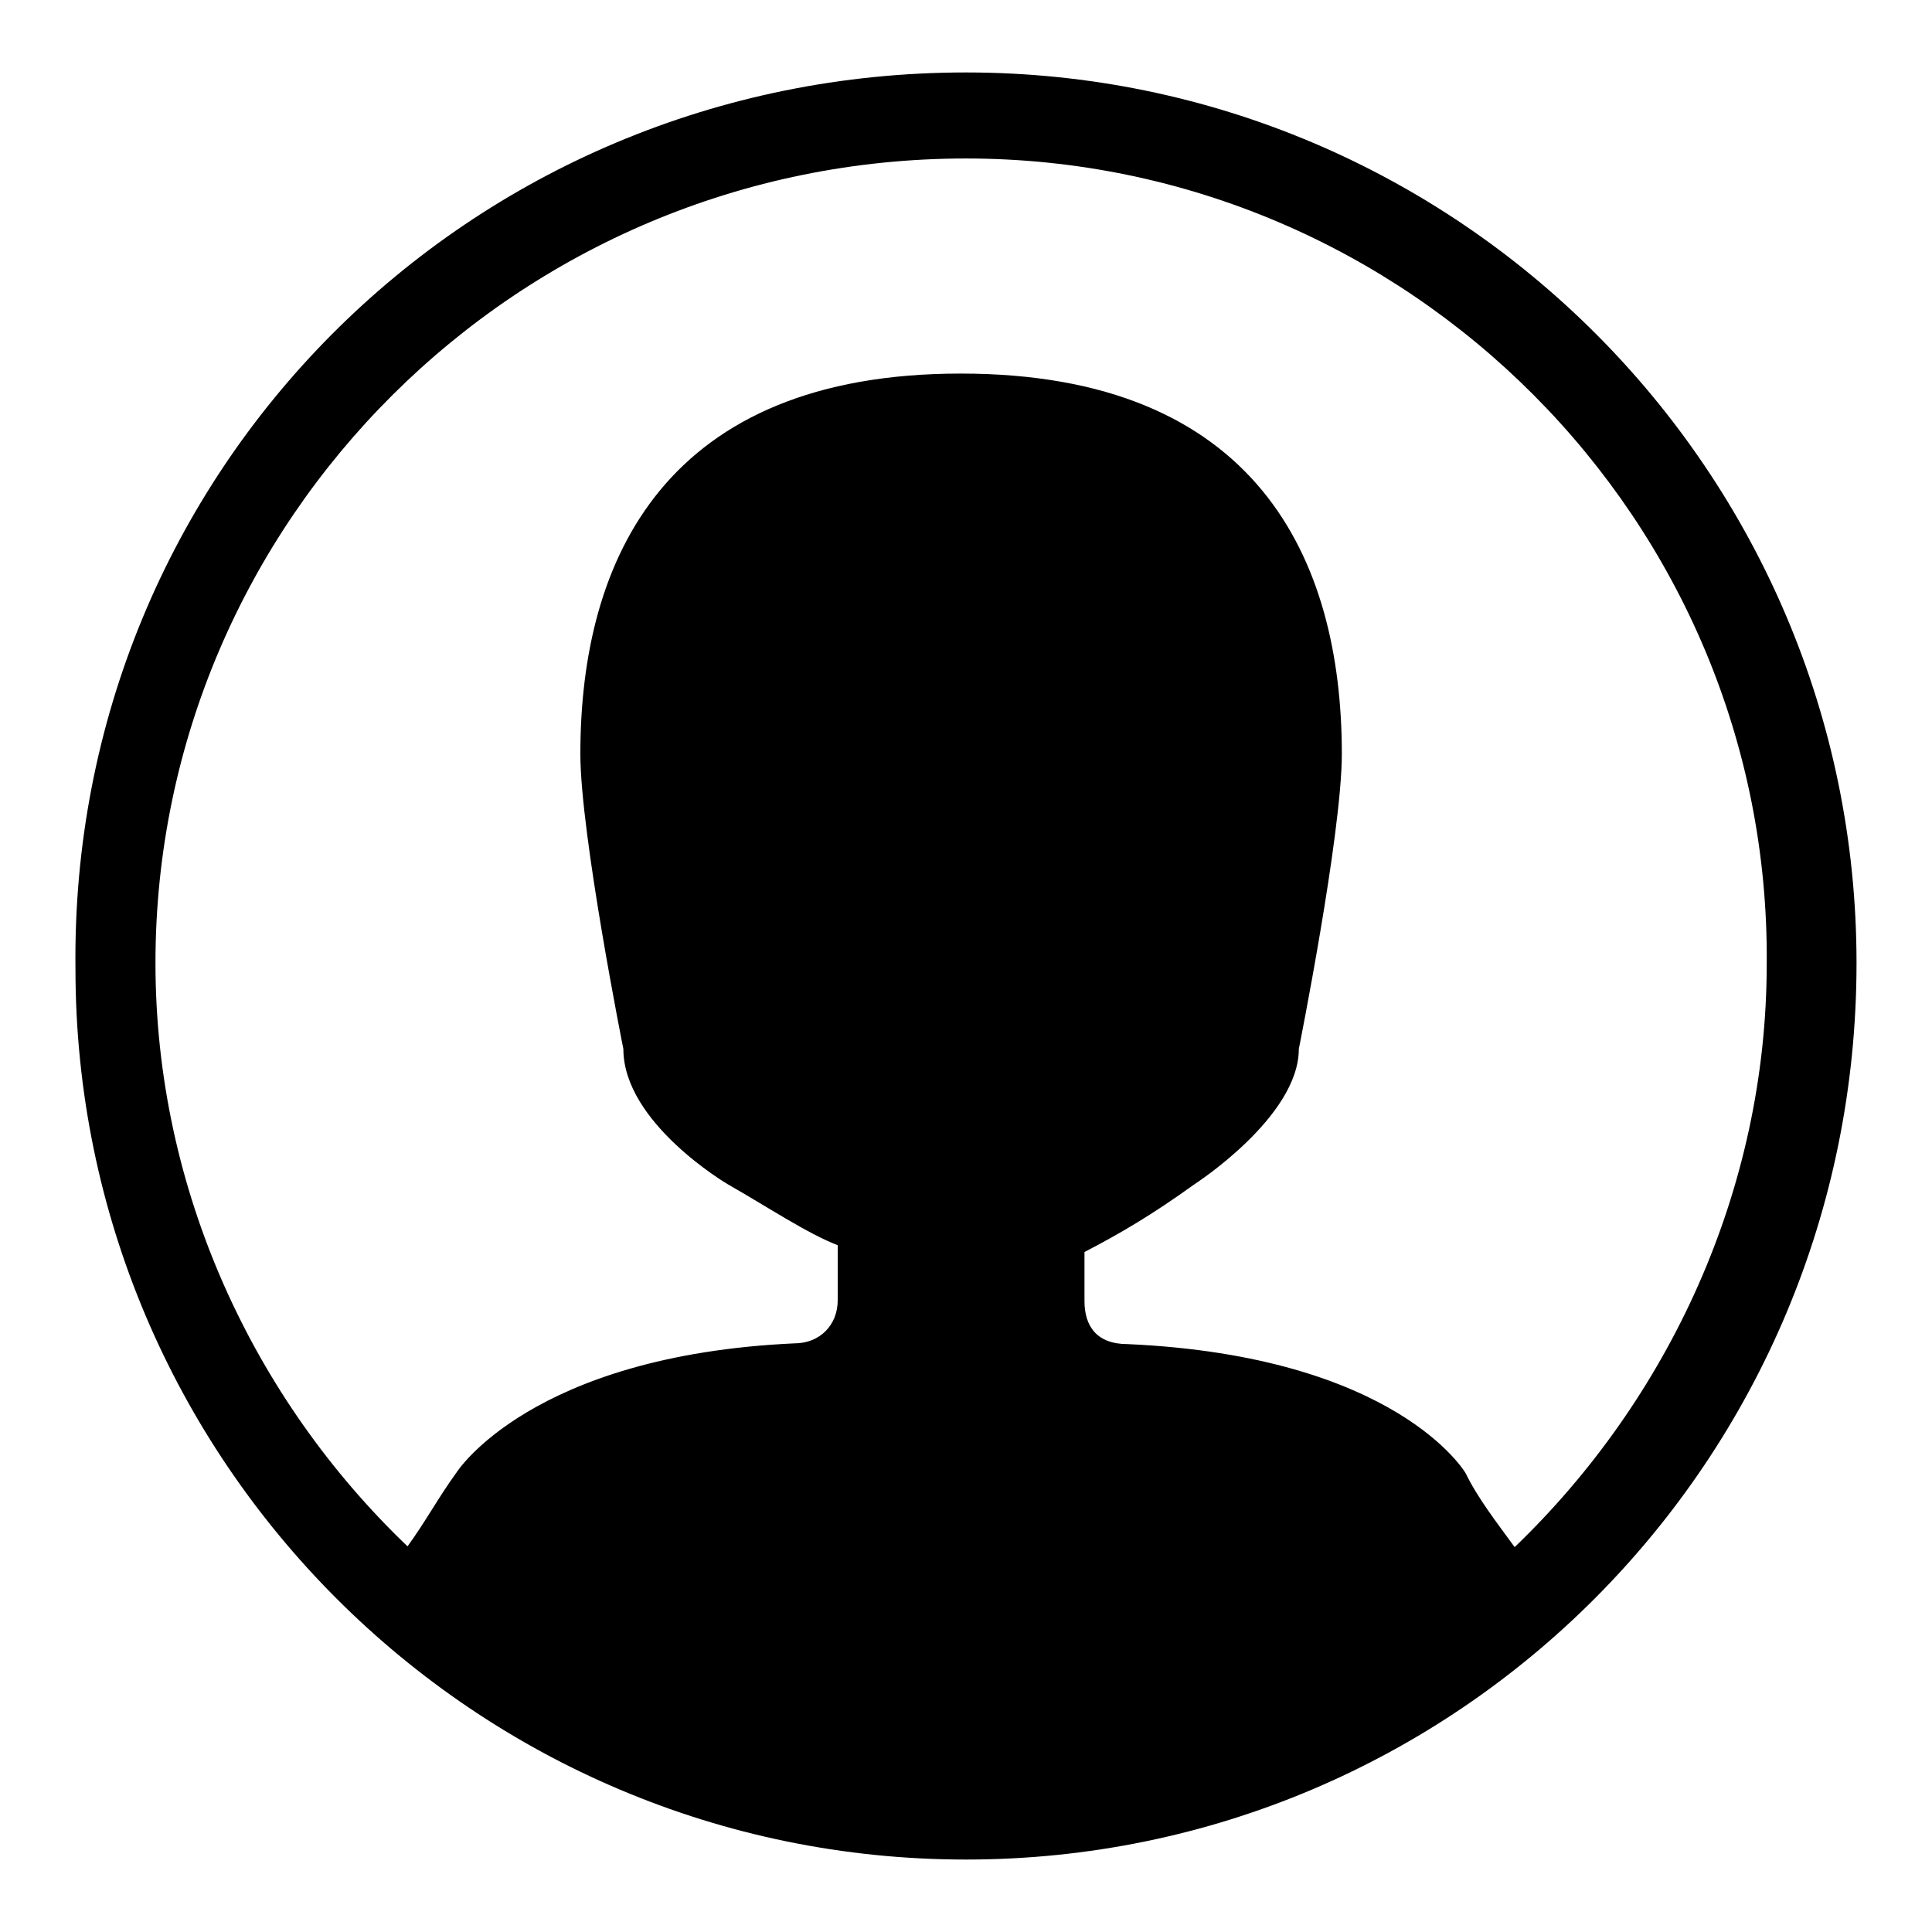 <?xml version="1.0" encoding="utf-8"?>
<!-- Svg Vector Icons : http://www.onlinewebfonts.com/icon -->
<!DOCTYPE svg PUBLIC "-//W3C//DTD SVG 1.1//EN" "http://www.w3.org/Graphics/SVG/1.1/DTD/svg11.dtd">
<svg version="1.1" xmlns="http://www.w3.org/2000/svg" xmlns:xlink="http://www.w3.org/1999/xlink" x="0px" y="0px" viewBox="0 0 256 256" enable-background="new 0 0 256 256" xml:space="preserve">
<g><g><path fill="#000000" d="M128,246.4c-65.1,0-118-52.9-118-118C9.2,62.5,62.1,9.6,128,9.6c65.1,0,118,52.9,118,118C246,193.5,193.1,246.4,128,246.4L128,246.4z M139.4,156.1l-5.7,5.7v5.7c0,0.8,0-0.8,0,0v4.9c0,9.8,7.3,17.1,17.1,17.1c27.7,1.6,35.8,11.4,35.8,11.4c1.6,2.4,3.3,4.1,4.9,6.5c0.8,1.6,1.6,3.3,3.3,4.1c-17.9,13.8-40.7,22.8-65.9,22.8c-25.2,0-47.2-8.1-65.9-22.8c0.8-1.6,1.6-3.3,3.3-4.1c1.6-2.4,3.3-4.1,4.9-6.5c0,0,8.1-10.6,35.8-11.4l0,0c9,0,16.3-7.3,16.3-17.1v-4.9c0-0.8,0,0.8,0,0v-5.7l-5.7-5.7c-4.1-1.6-9.8-5.7-13.8-8.1h-0.8c-4.1-2.4-8.1-6.5-8.1-8.1v-1.6c-2.4-10.6-5.7-30.1-5.7-37.4c0-26.9,12.2-39.1,39.1-39.1c26.9,0,39.1,13,39.1,39.1c0,3.3,0.8,19.5-6.5,32.6C154.9,144.7,141,155.3,139.4,156.1L139.4,156.1z M128,21C68.6,21,20.6,69,20.6,127.6c0,30.1,13,57.8,33.4,77.3c2.4-3.3,4.1-6.5,6.5-9.8c0,0,9.8-15.5,44.8-17.1c3.3,0,5.7-2.4,5.7-5.7l0,0c0-3.3,0-4.9,0-4.9c0-0.8,0-1.6,0-2.4c-4.1-1.6-9-4.9-14.6-8.1c0,0-13.8-8.1-13.8-17.9c0,0-5.7-28.5-5.7-39.1c0-26,11.4-50.4,50.4-50.4c39.1,0,50.5,24.4,50.5,50.4c0,10.6-5.7,39.1-5.7,39.1c0,9-13.8,17.9-13.8,17.9c-5.7,4.1-9.8,6.5-14.6,9c0,0.8,0,0.8,0,1.6c0,0,0,2.4,0,4.9l0,0c0,3.3,1.6,5.7,5.7,5.7c35.8,1.6,44.8,17.1,44.8,17.1c1.6,3.3,4.1,6.5,6.5,9.8c20.3-19.5,33.4-47.2,33.4-77.3C234.6,69,186.6,21,128,21L128,21z"/></g></g>
</svg>